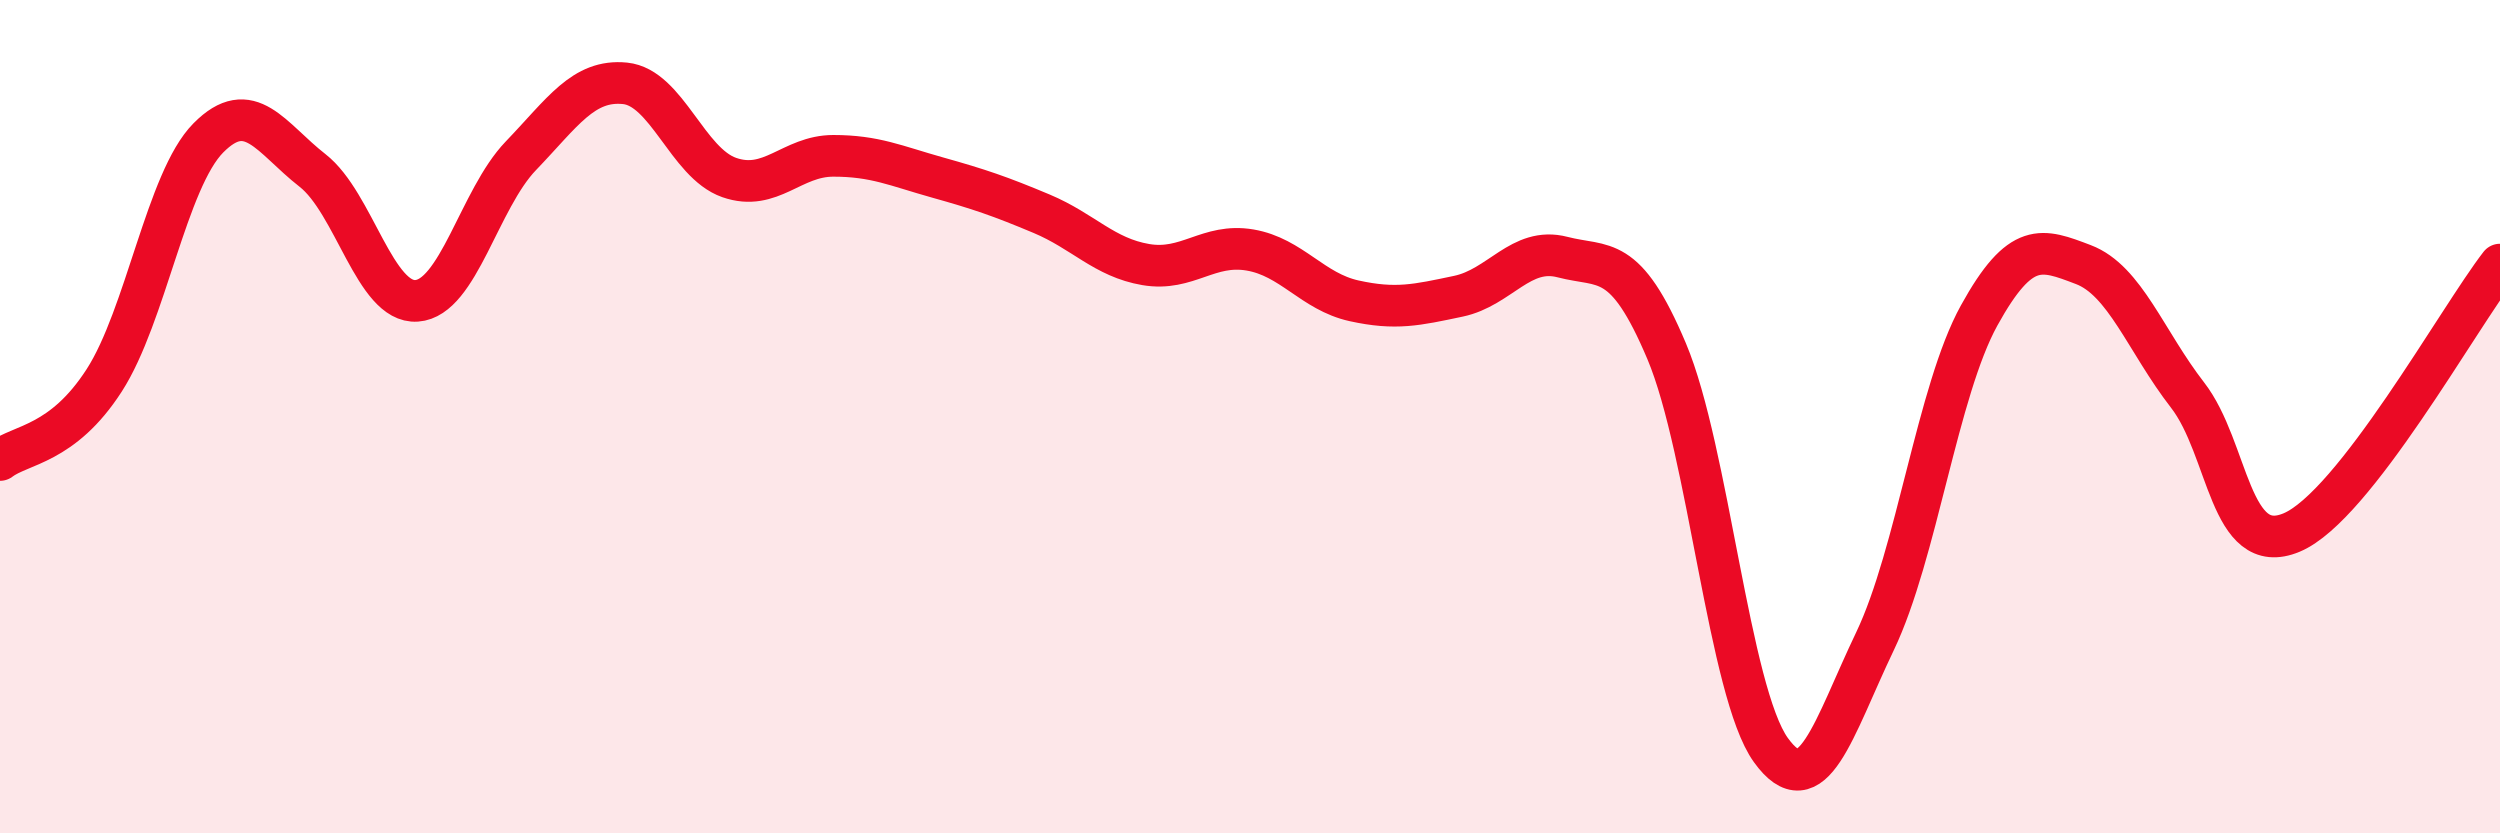 
    <svg width="60" height="20" viewBox="0 0 60 20" xmlns="http://www.w3.org/2000/svg">
      <path
        d="M 0,11.04 C 0.5,10.66 1.5,10.68 2.5,9.13 C 3.5,7.58 4,4.32 5,3.31 C 6,2.3 6.5,3.31 7.5,4.09 C 8.5,4.87 9,7.29 10,7.22 C 11,7.15 11.5,4.78 12.5,3.74 C 13.5,2.7 14,1.9 15,2 C 16,2.1 16.5,3.91 17.5,4.26 C 18.5,4.61 19,3.74 20,3.74 C 21,3.74 21.5,3.98 22.5,4.26 C 23.5,4.54 24,4.71 25,5.13 C 26,5.55 26.5,6.18 27.5,6.35 C 28.5,6.52 29,5.83 30,6 C 31,6.17 31.5,7 32.5,7.22 C 33.5,7.44 34,7.32 35,7.11 C 36,6.9 36.5,5.91 37.5,6.17 C 38.5,6.43 39,6.06 40,8.43 C 41,10.8 41.5,16.61 42.5,18 C 43.5,19.39 44,17.48 45,15.39 C 46,13.3 46.5,9.38 47.5,7.57 C 48.5,5.76 49,5.97 50,6.35 C 51,6.73 51.5,8.19 52.5,9.48 C 53.5,10.77 53.5,13.41 55,12.78 C 56.5,12.15 59,7.64 60,6.35L60 20L0 20Z"
        fill="#EB0A25"
        opacity="0.1"
        stroke-linecap="round"
        stroke-linejoin="round"
      />
      <path
        d="M 0,11.04 C 0.5,10.66 1.5,10.68 2.5,9.13 C 3.5,7.58 4,4.32 5,3.31 C 6,2.3 6.5,3.31 7.5,4.09 C 8.5,4.87 9,7.29 10,7.22 C 11,7.15 11.5,4.78 12.5,3.74 C 13.5,2.7 14,1.9 15,2 C 16,2.1 16.5,3.91 17.5,4.26 C 18.5,4.61 19,3.74 20,3.74 C 21,3.74 21.5,3.98 22.5,4.26 C 23.5,4.54 24,4.71 25,5.13 C 26,5.55 26.5,6.18 27.5,6.35 C 28.5,6.52 29,5.83 30,6 C 31,6.17 31.5,7 32.5,7.22 C 33.5,7.44 34,7.32 35,7.11 C 36,6.9 36.5,5.91 37.5,6.17 C 38.5,6.43 39,6.06 40,8.43 C 41,10.8 41.5,16.61 42.5,18 C 43.5,19.39 44,17.48 45,15.39 C 46,13.3 46.5,9.38 47.5,7.57 C 48.5,5.76 49,5.97 50,6.35 C 51,6.73 51.5,8.19 52.5,9.48 C 53.5,10.77 53.5,13.41 55,12.78 C 56.5,12.15 59,7.64 60,6.35"
        stroke="#EB0A25"
        stroke-width="1"
        fill="none"
        stroke-linecap="round"
        stroke-linejoin="round"
      />
    </svg>
  
